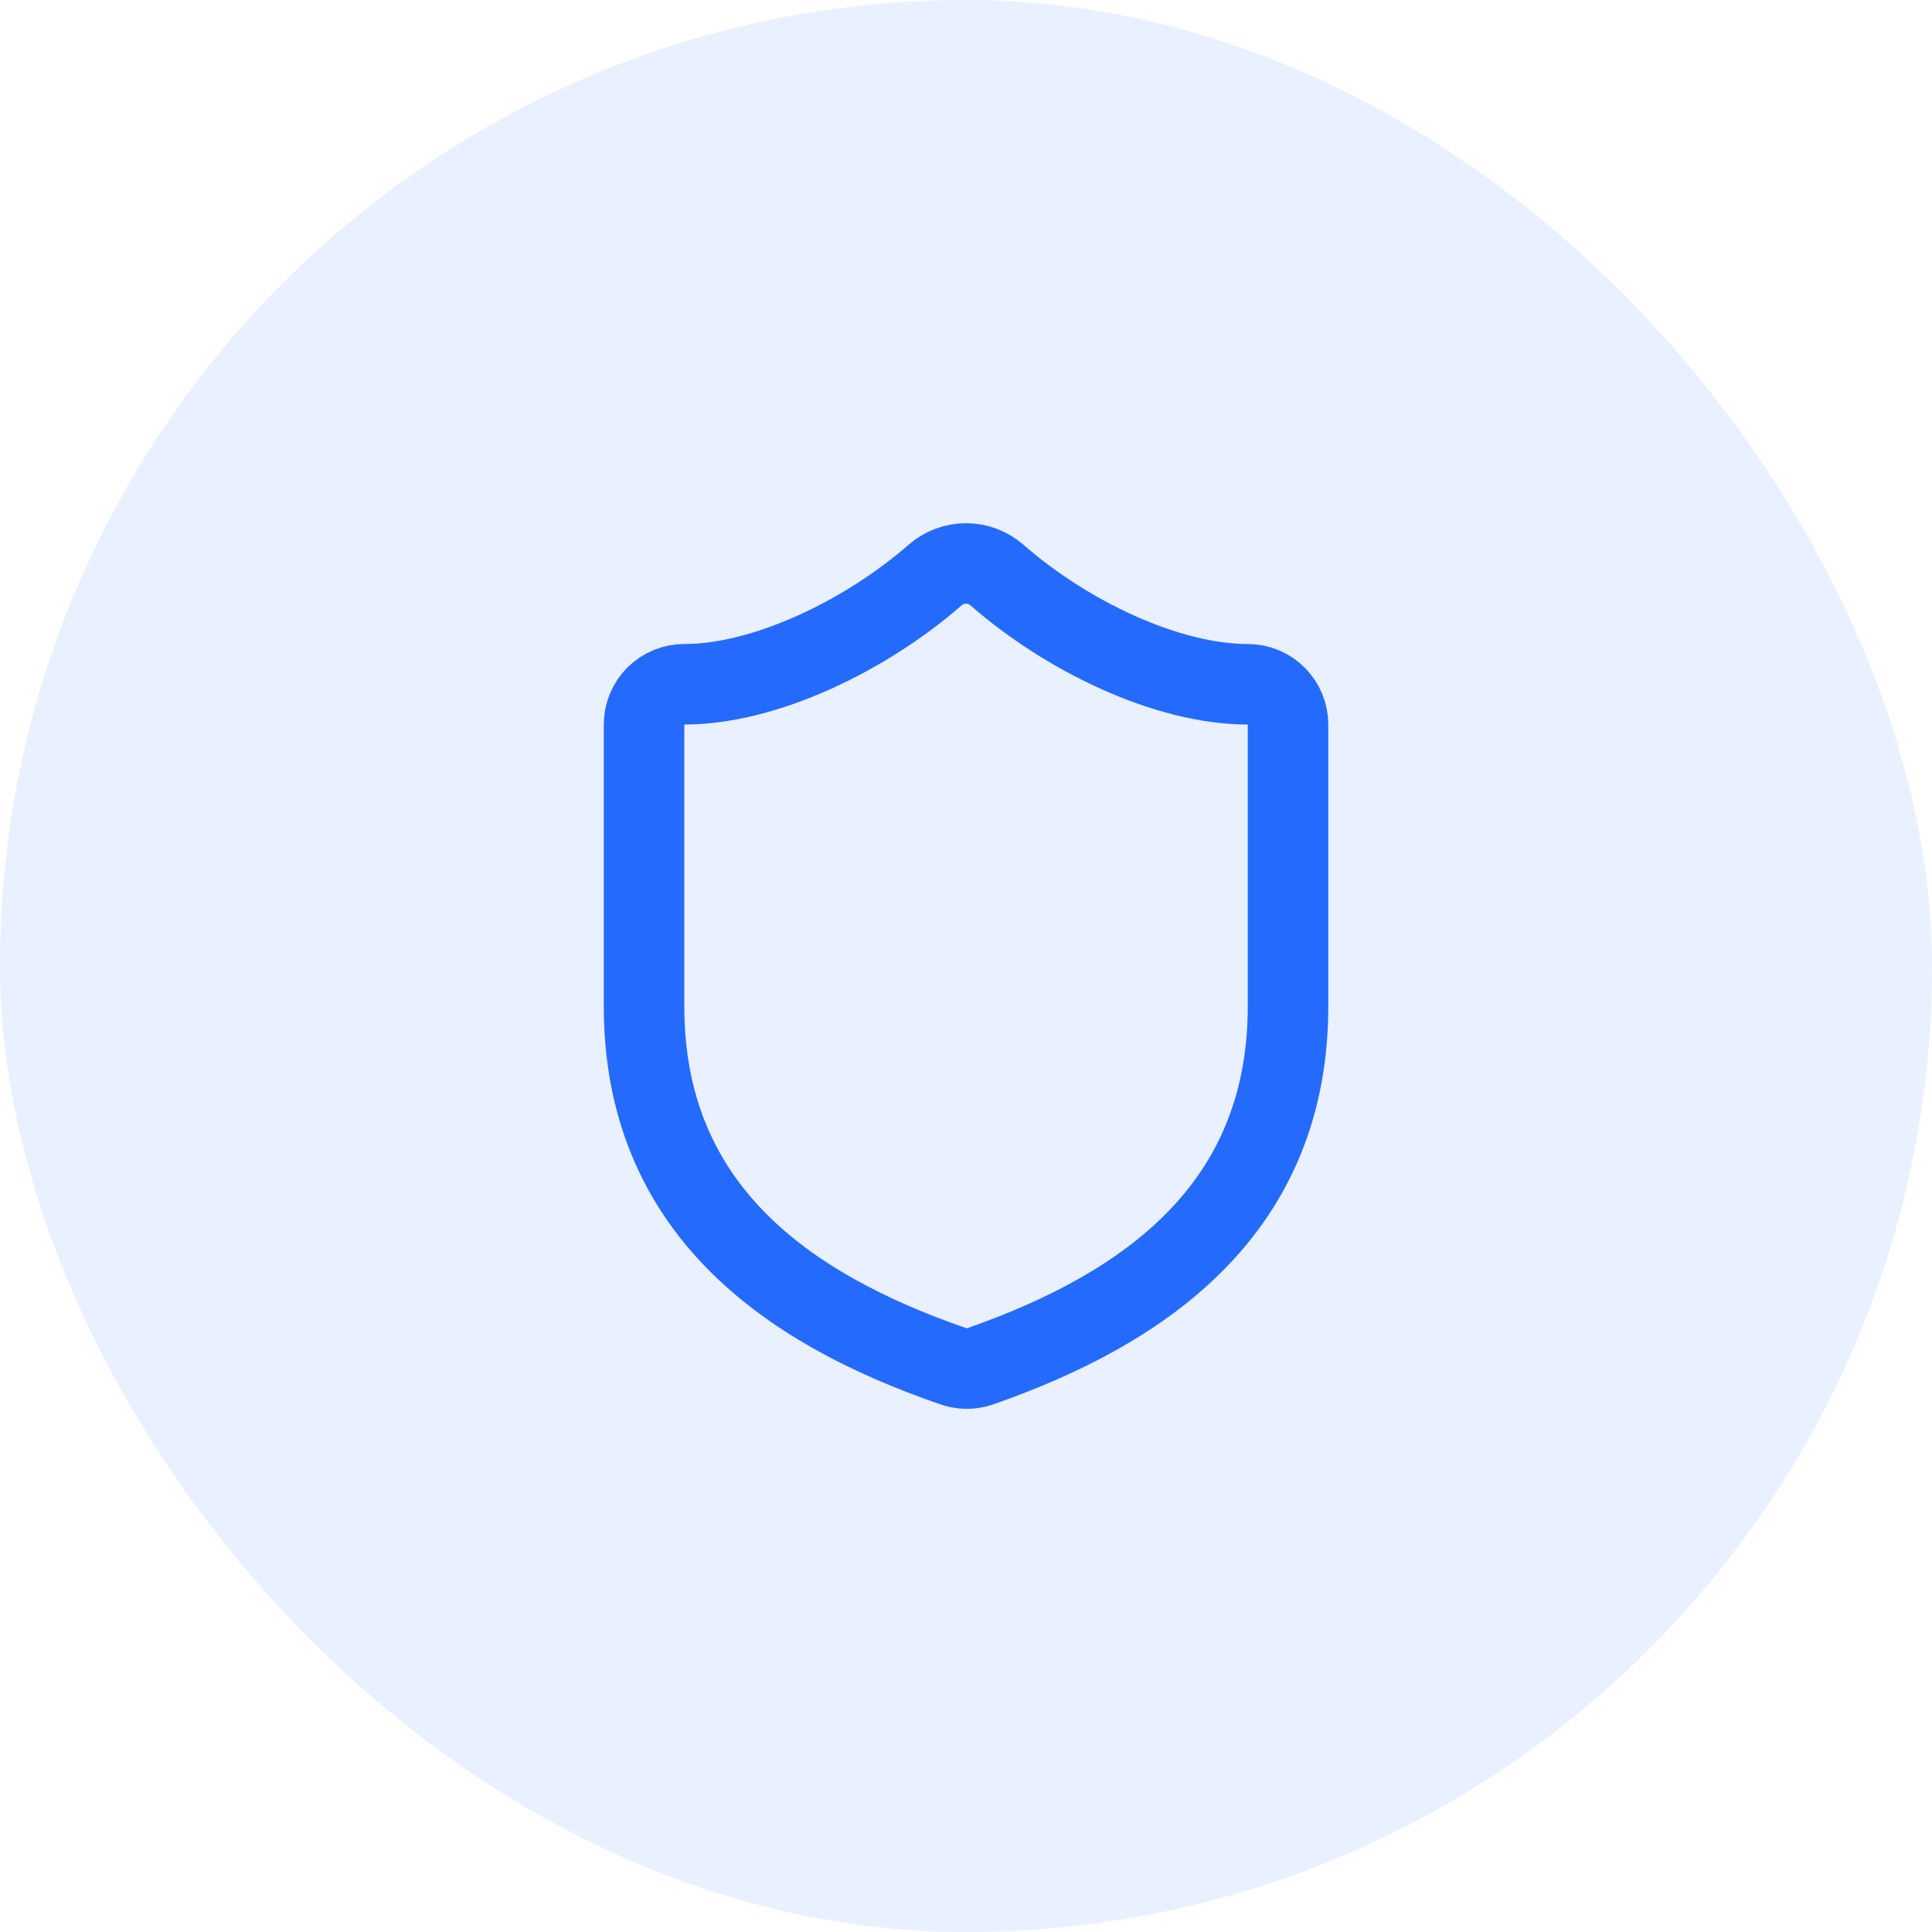 <svg width="28" height="28" viewBox="0 0 28 28" fill="none" xmlns="http://www.w3.org/2000/svg">
<rect width="28" height="28" rx="14" fill="#246BFD" fill-opacity="0.1"/>
<path d="M18.667 14.583C18.667 17.5 16.625 18.958 14.198 19.804C14.071 19.847 13.933 19.845 13.808 19.798C11.375 18.958 9.334 17.5 9.334 14.583V10.5C9.334 10.345 9.395 10.197 9.504 10.088C9.614 9.978 9.762 9.917 9.917 9.917C11.084 9.917 12.542 9.217 13.557 8.33C13.68 8.225 13.838 8.166 14 8.166C14.163 8.166 14.32 8.225 14.444 8.33C15.464 9.223 16.917 9.917 18.084 9.917C18.238 9.917 18.387 9.978 18.496 10.088C18.605 10.197 18.667 10.345 18.667 10.5V14.583Z" stroke="#246BFD" stroke-width="1.167" stroke-linecap="round" stroke-linejoin="round"/>
</svg>
